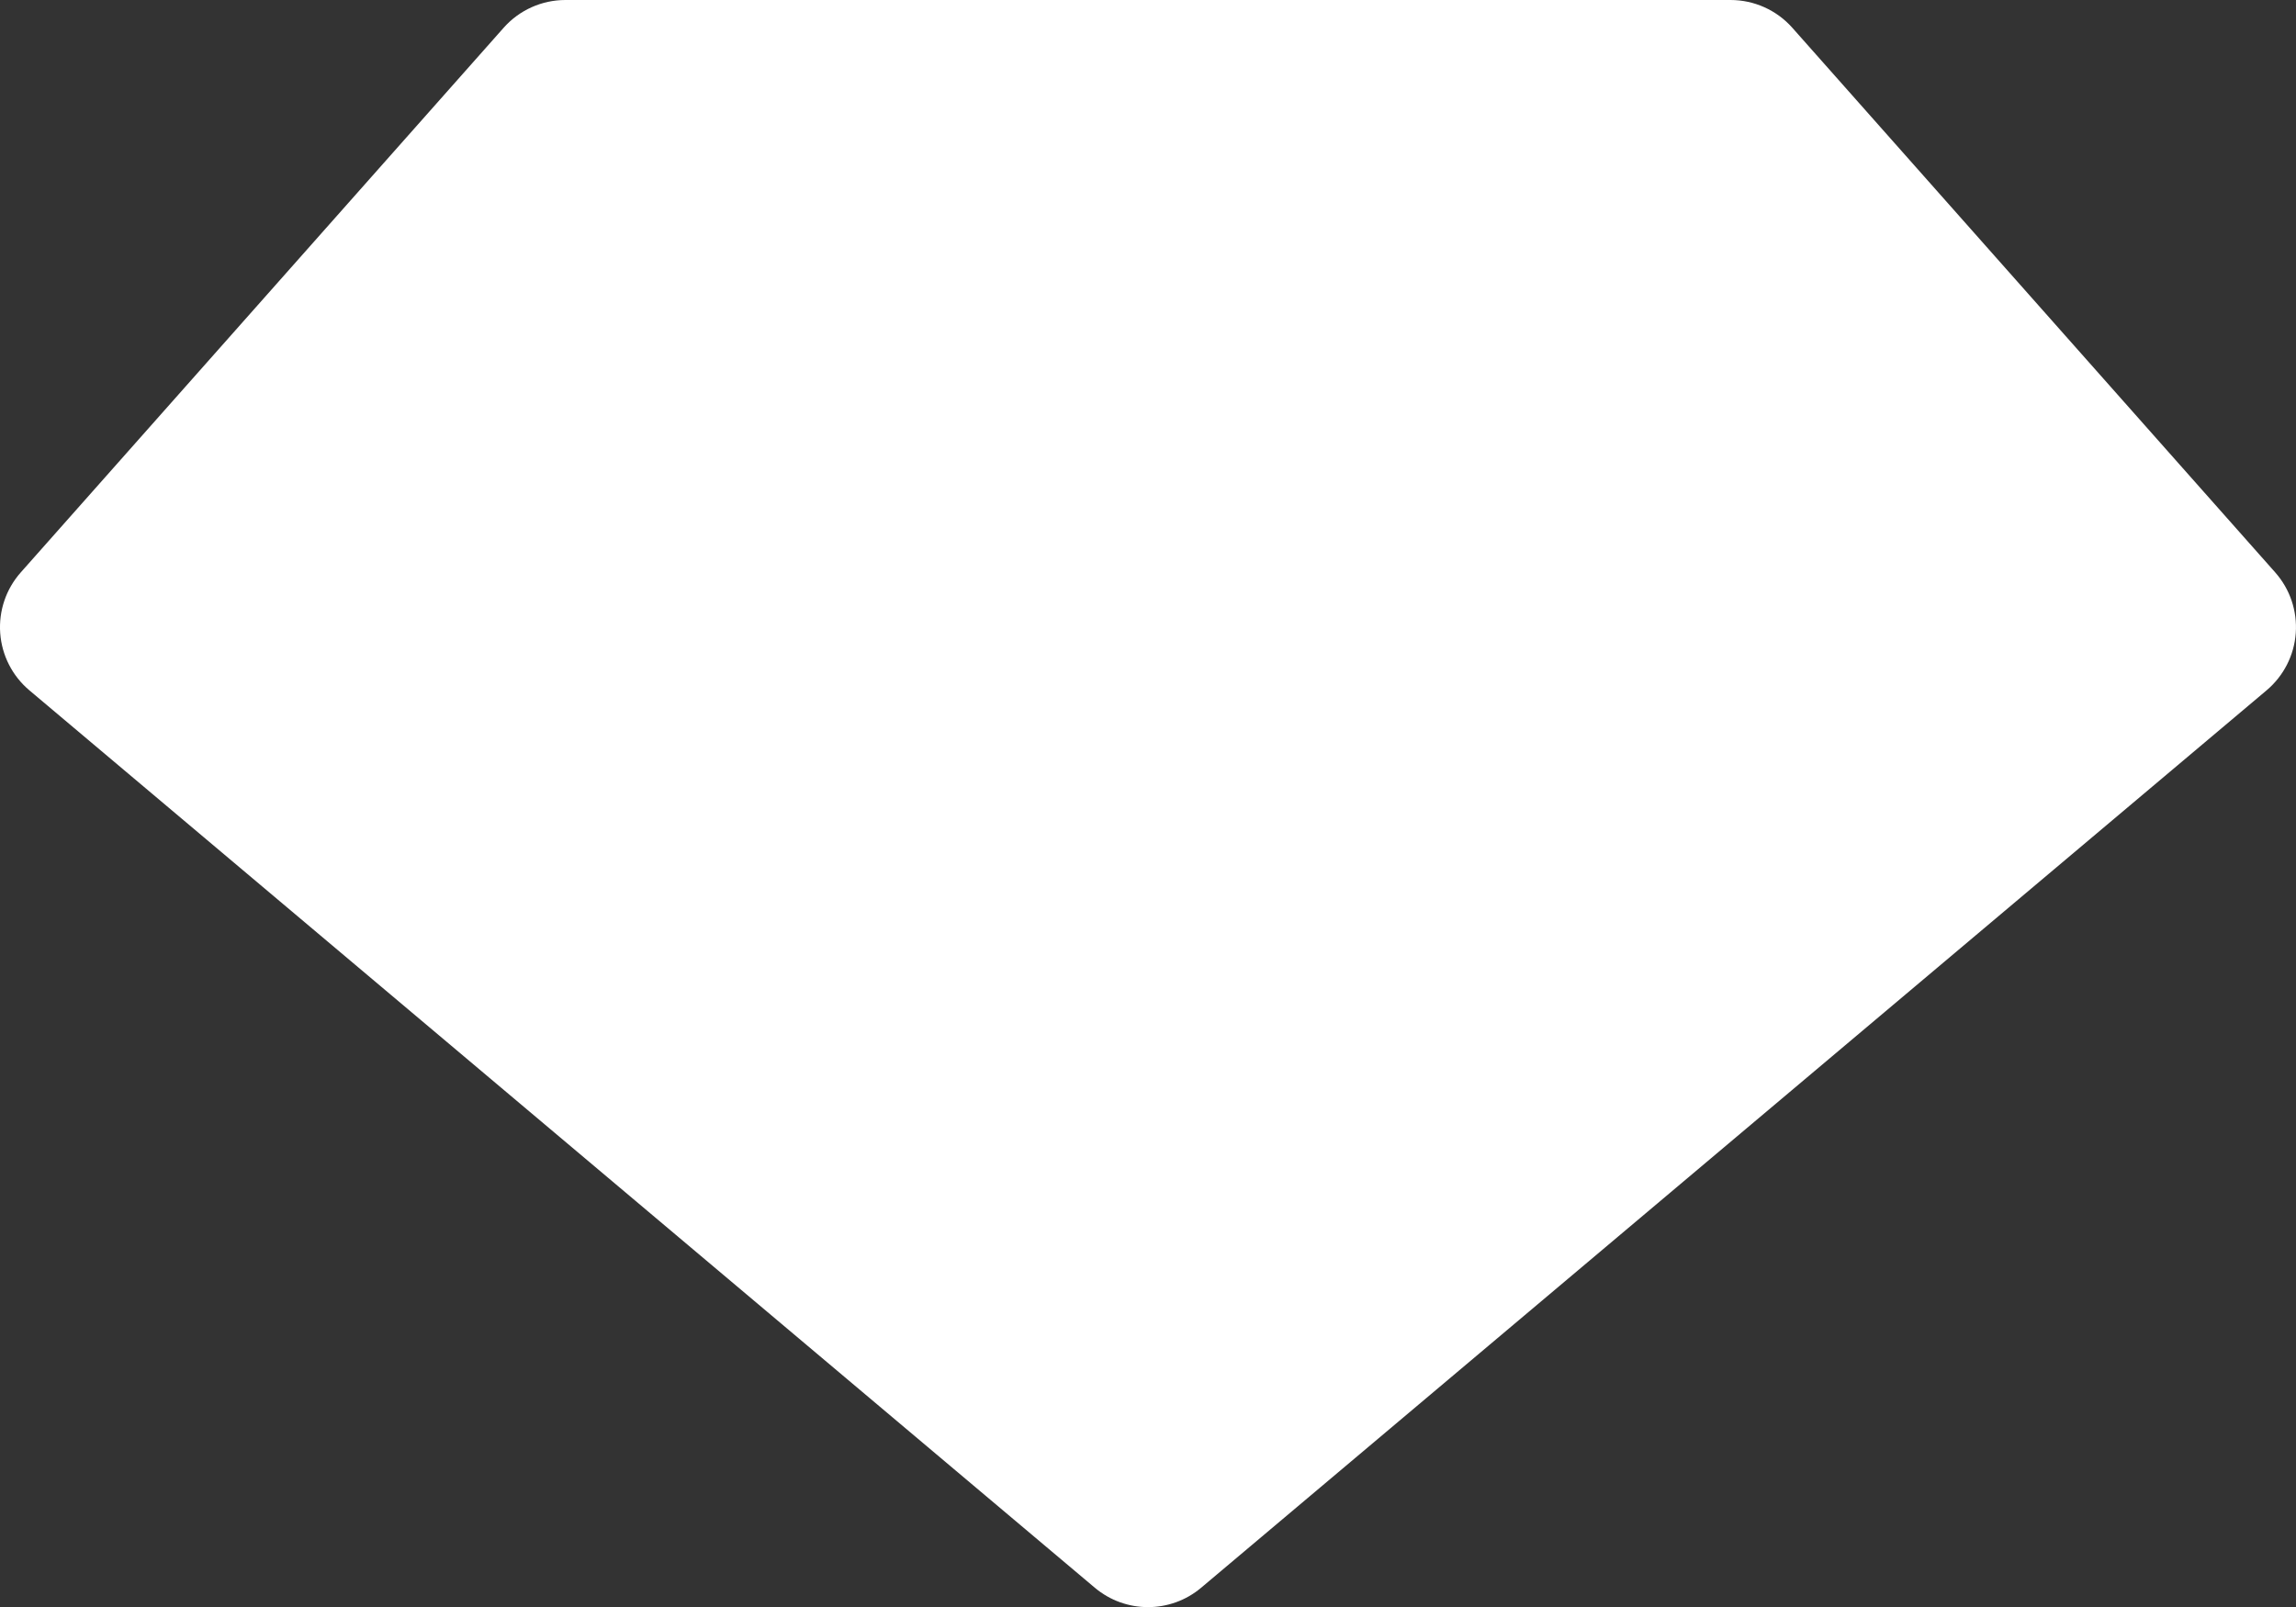 <svg enable-background="new 0 0 159.899 111.937" height="111.937" viewBox="0 0 159.899 111.937" width="159.899" xmlns="http://www.w3.org/2000/svg" xmlns:xlink="http://www.w3.org/1999/xlink"><rect x="0" y="0" width="159.899" height="111.937" fill="#333333" stroke="none"/><clipPath id="a"><path d="m0 0h159.899v111.937h-159.899z"/></clipPath><path clip-path="url(#a)" d="m158.451 39.868-33.627-37.931c-1.091-1.232-2.658-1.937-4.303-1.937h-81.144c-1.646 0-3.213.704-4.303 1.936l-33.627 37.932c-1.029 1.16-1.545 2.686-1.432 4.233.112 1.546.845 2.98 2.03 3.98l74.199 62.504c1.071.902 2.388 1.353 3.705 1.353s2.635-.45 3.705-1.353l74.199-62.504c1.185-1 1.918-2.434 2.03-3.98.112-1.547-.403-3.073-1.432-4.233" fill="#fff"/></svg>